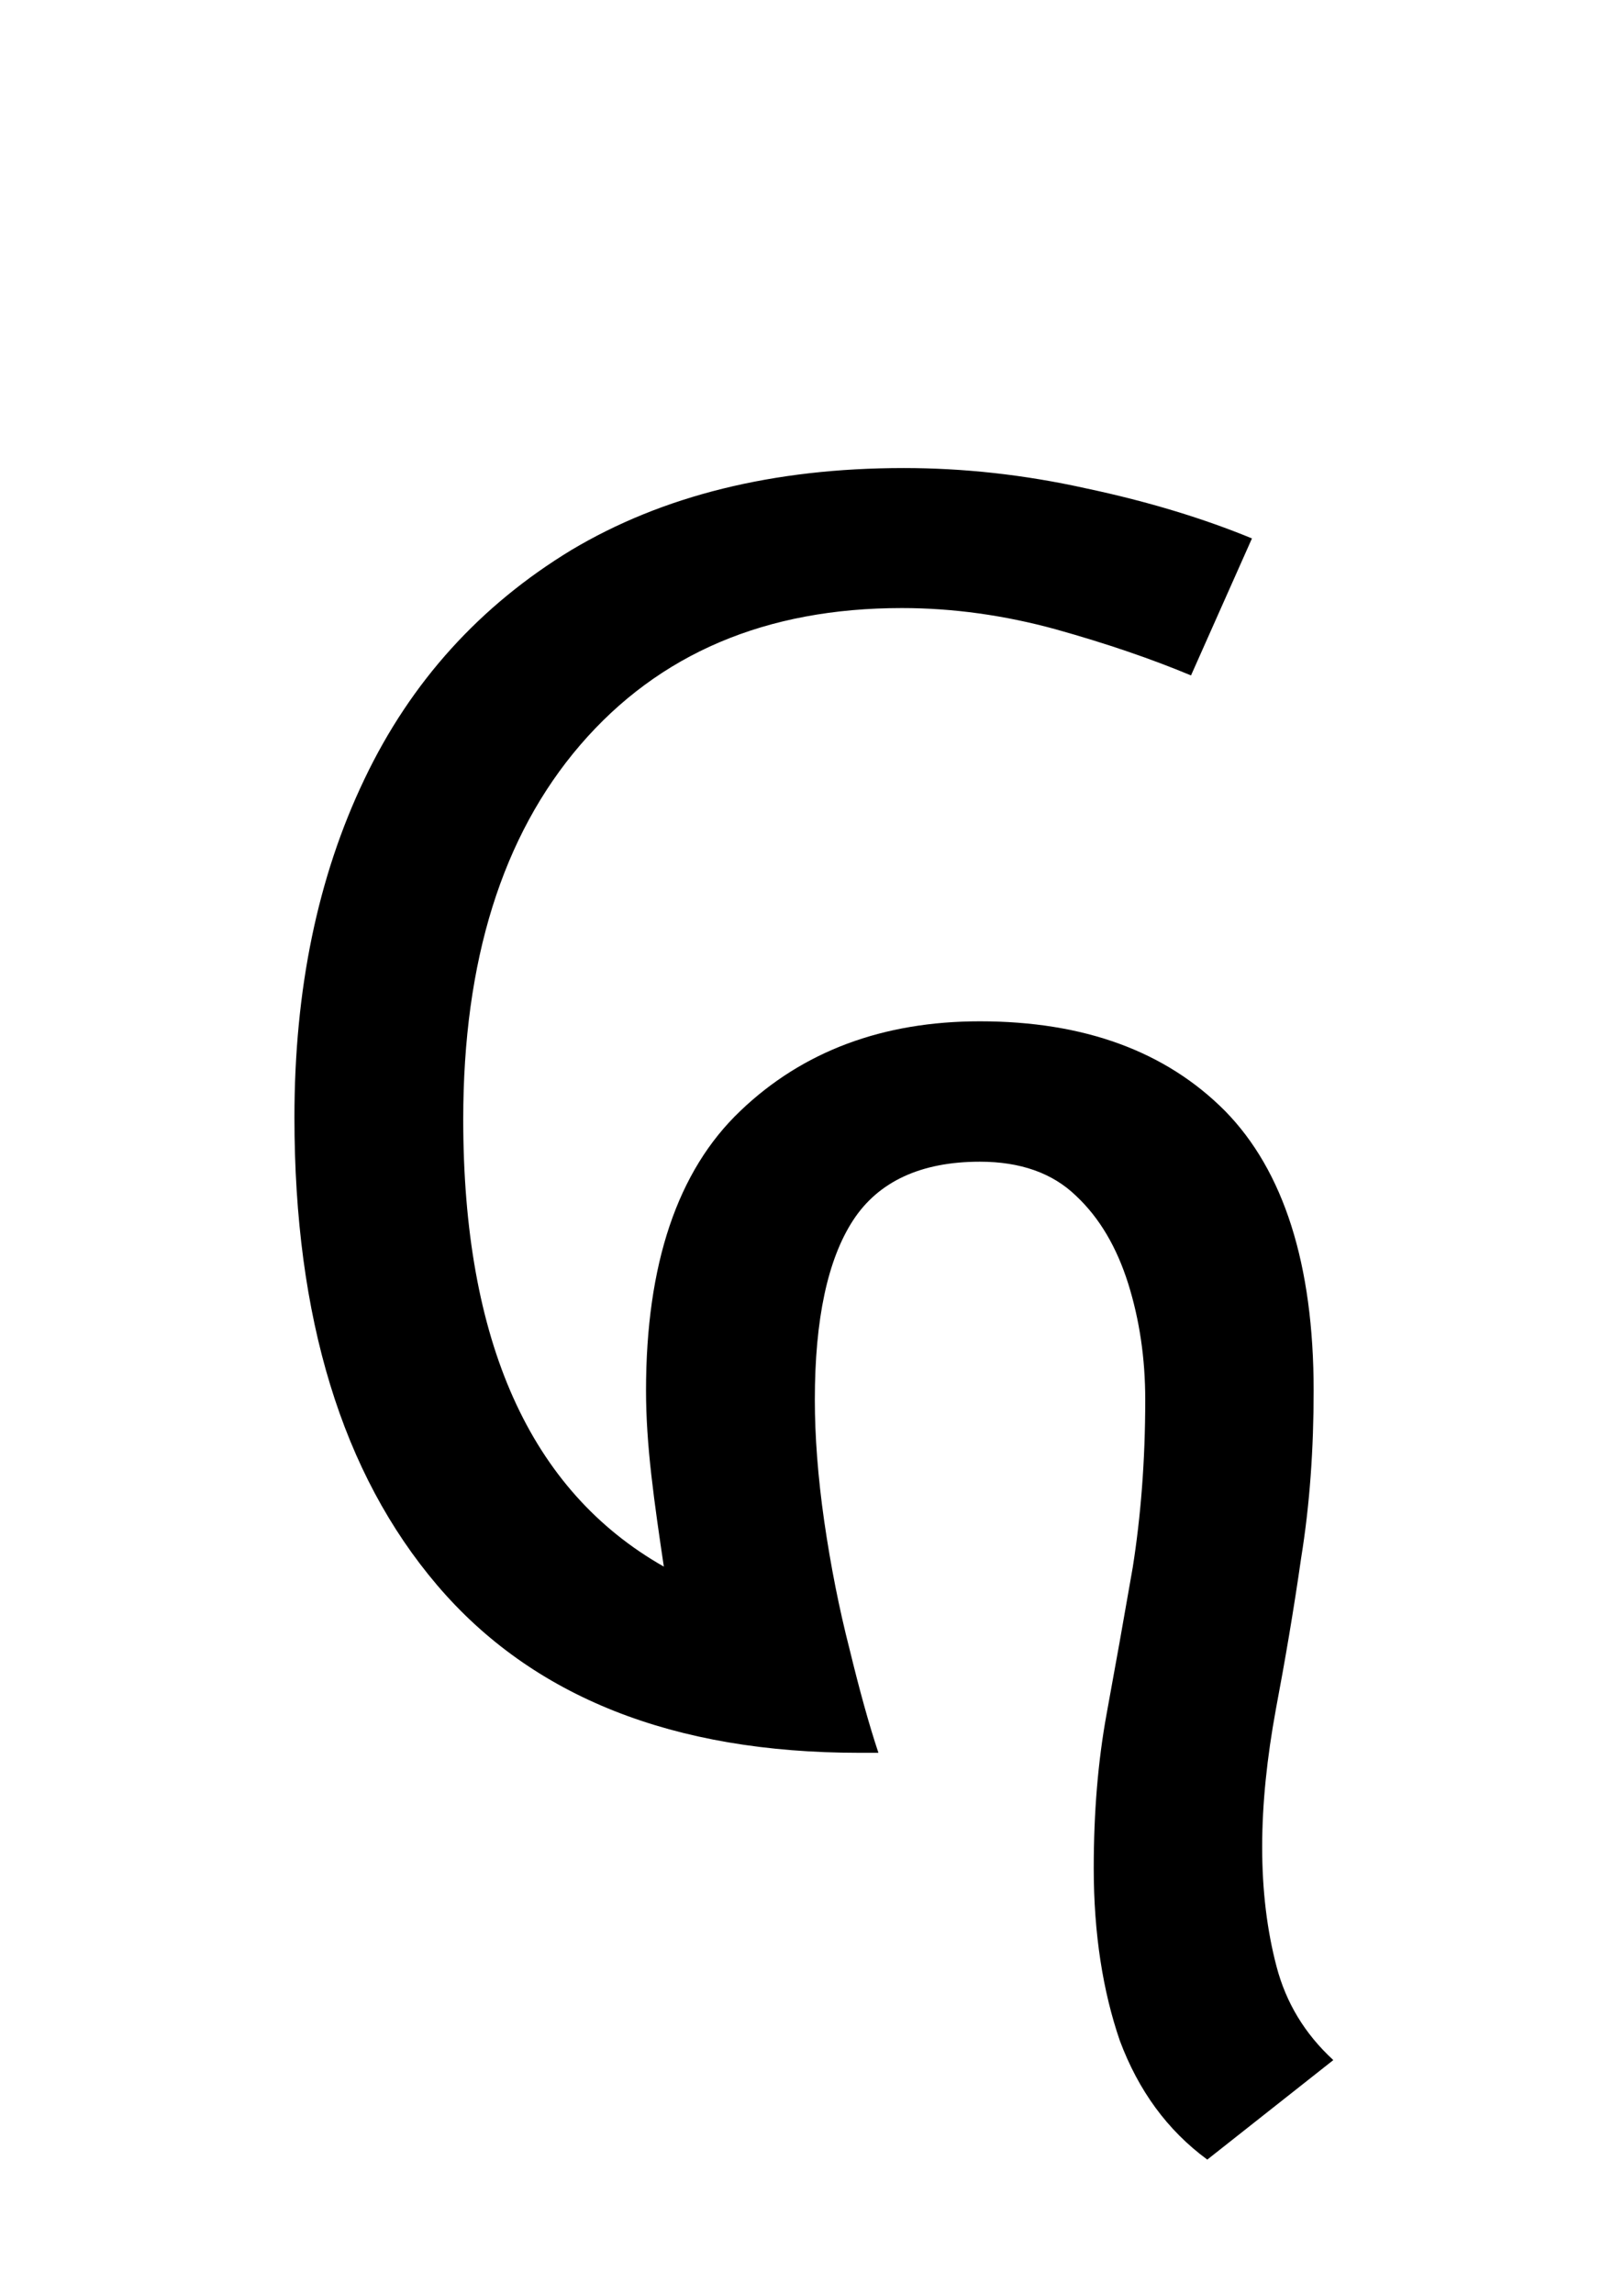 <?xml version="1.0" encoding="UTF-8"?>
<svg xmlns="http://www.w3.org/2000/svg" xmlns:xlink="http://www.w3.org/1999/xlink" width="515.88pt" height="728.52pt" viewBox="0 0 515.88 728.52" version="1.1">
<defs>
<clipPath id="clip1">
  <path d="M 0 0 L 515.879 0 L 515.879 728.52 L 0 728.52 Z M 0 0 "/>
</clipPath>
</defs>
<g id="surface26">
<g clip-path="url(#clip1)" clip-rule="nonzero">
<path style=" stroke:none;fill-rule:evenodd;fill:rgb(100%,100%,100%);fill-opacity:0;" d="M 0 0.48 L 515.879 0.48 L 515.879 728.52 L 0 728.52 Z M 0 0.48 "/>
</g>
<path style=" stroke:none;fill-rule:nonzero;fill:rgb(0%,0%,0%);fill-opacity:1;" d="M 383.504 685.746 C 370.762 676.379 361.629 663.758 355.738 648.016 C 350.324 632.281 347.438 614.012 347.438 593.219 C 347.438 575.559 348.766 559.336 351.531 544.199 C 354.293 529.176 357.059 513.676 359.828 497.691 C 362.348 481.711 363.797 464.047 363.797 444.465 C 363.797 431.363 361.988 419.109 358.379 407.574 C 354.773 396.156 349.363 386.781 341.789 379.695 C 334.336 372.48 324.121 368.879 311.258 368.879 C 292.621 368.879 279.039 375.129 270.984 387.504 C 262.926 399.879 258.84 418.867 258.84 444.465 C 258.84 456 259.801 468.977 261.84 483.156 C 263.887 497.211 266.535 510.676 269.895 523.77 C 273.023 536.625 276.031 547.559 279.039 556.574 L 272.902 556.574 C 213.996 556.574 169.156 538.914 138.855 503.34 C 108.684 467.895 93.531 418.508 93.531 354.816 C 93.531 314.324 100.867 278.512 115.77 247.395 C 130.559 216.391 152.566 192.238 181.418 174.699 C 210.391 157.395 245.609 148.621 287.094 148.621 C 305.844 148.621 325.199 150.66 345.156 155.109 C 364.996 159.316 382.547 164.723 397.695 170.969 L 378.336 214.469 C 365.953 209.301 351.652 204.375 335.301 199.809 C 319.074 195.359 302.715 193.078 286.484 193.078 C 243.328 193.078 209.309 207.504 184.297 236.578 C 159.531 265.418 147.148 305.07 147.148 355.418 C 147.148 425.953 168.309 473.301 210.871 497.453 C 209.43 487.719 207.984 477.988 206.902 468.375 C 205.824 458.879 205.215 449.992 205.215 441.578 C 205.215 401.445 215.199 371.762 235.156 352.777 C 254.992 333.789 280.477 324.301 311.258 324.301 C 344.316 324.301 370.281 333.789 389.16 352.777 C 407.789 371.762 417.293 401.445 417.293 441.578 C 417.293 459.961 416.086 477.629 413.324 494.691 C 410.918 511.516 408.148 527.617 405.27 542.871 C 402.504 558.016 400.941 572.559 400.941 586.492 C 400.941 600.434 402.504 613.051 405.512 624.465 C 408.516 635.879 414.406 645.734 423.539 654.148 Z M 383.504 685.746 "/>
</g>
</svg>
